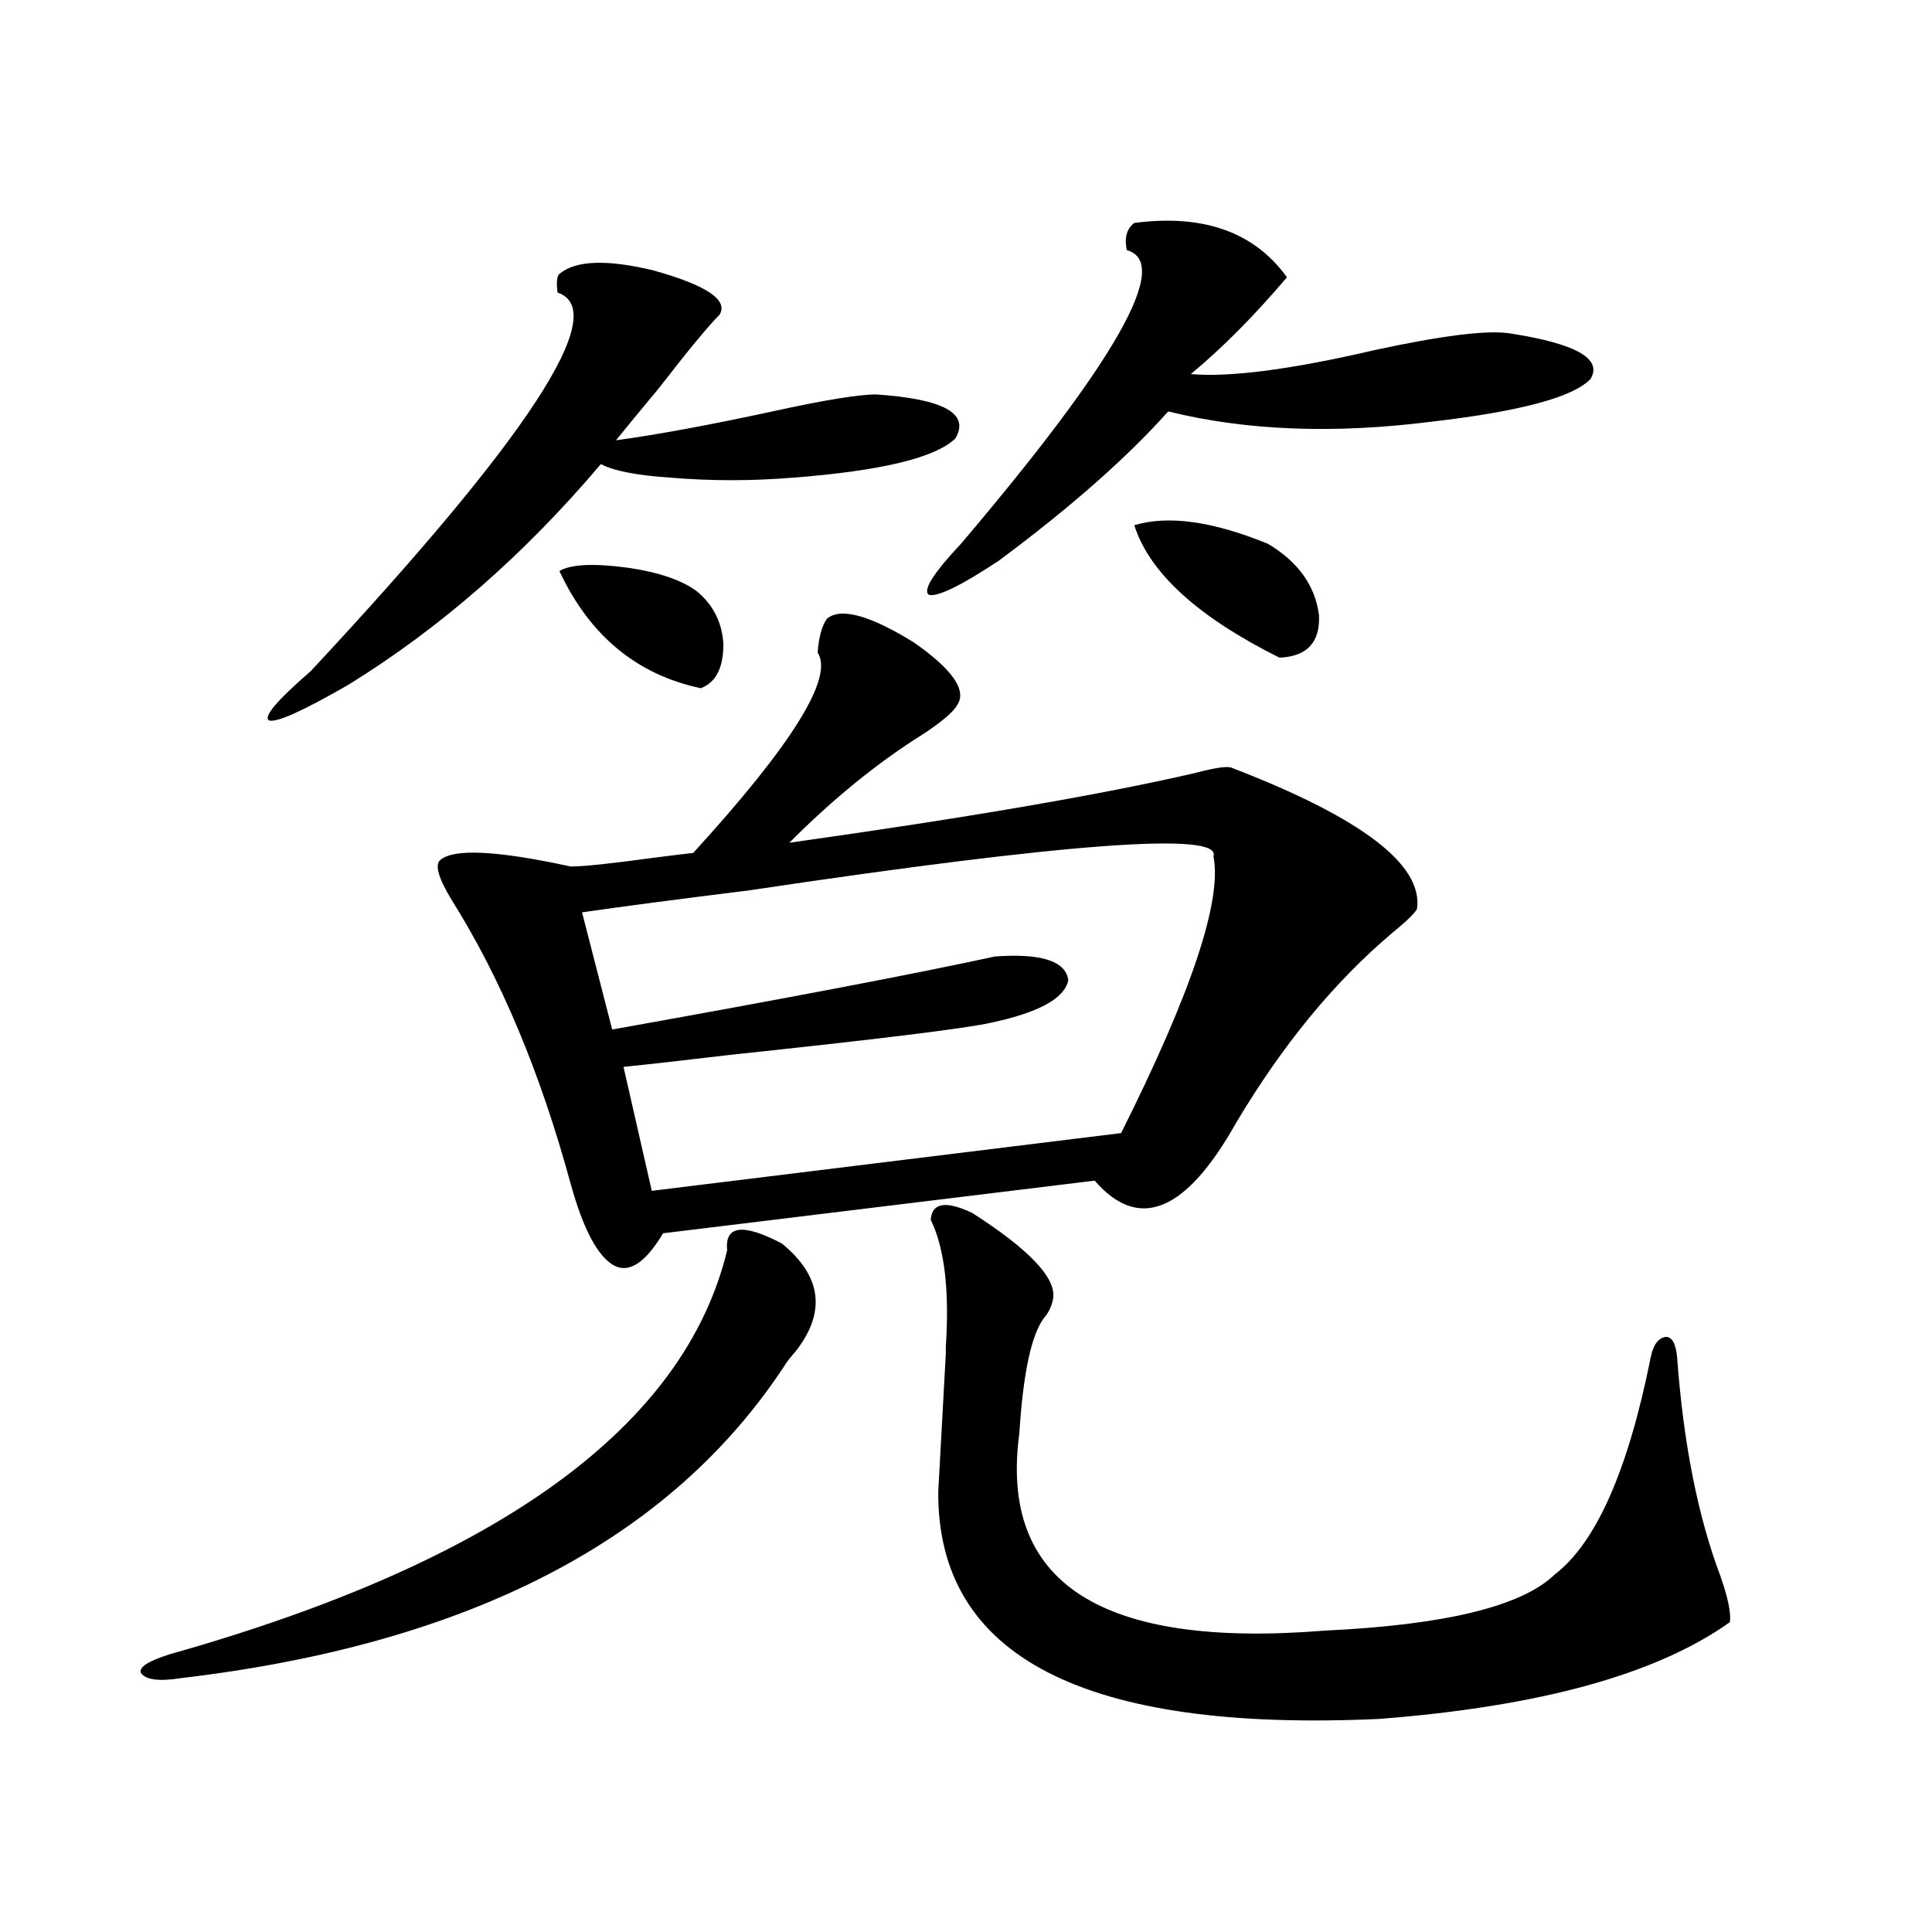 <?xml version="1.0" encoding="utf-8"?>
<!-- Generator: Adobe Illustrator 16.0.0, SVG Export Plug-In . SVG Version: 6.00 Build 0)  -->
<!DOCTYPE svg PUBLIC "-//W3C//DTD SVG 1.1//EN" "http://www.w3.org/Graphics/SVG/1.1/DTD/svg11.dtd">
<svg version="1.1" id="图层_1" xmlns="http://www.w3.org/2000/svg" xmlns:xlink="http://www.w3.org/1999/xlink" x="0px" y="0px"
	 width="1000px" height="1000px" viewBox="0 0 1000 1000" enable-background="new 0 0 1000 1000" xml:space="preserve">
<path d="M404.673,643.617c20.808,17.001,23.079,35.747,6.829,56.25c-2.606,2.938-4.237,4.985-4.878,6.152
	c-59.19,90.829-163.578,145.02-313.163,162.598c-11.066,1.758-17.896,0.879-20.487-2.637c-1.311-2.938,3.567-6.152,14.634-9.668
	C258,808.274,354.263,738.539,376.381,647.133C375.07,634.251,384.506,633.07,404.673,643.617z M289.554,141.762
	c8.445-7.031,24.71-7.608,48.779-1.758c27.316,7.622,38.688,15.243,34.146,22.852c-5.854,5.864-16.265,18.457-31.219,37.793
	c-9.756,11.728-17.24,20.806-22.438,27.246c21.463-2.925,48.444-7.91,80.974-14.941c26.661-5.851,44.542-8.789,53.657-8.789
	c35.121,2.349,48.779,9.97,40.975,22.852c-10.411,9.97-38.383,16.699-83.9,20.215c-21.463,1.758-42.605,1.758-63.413,0
	c-17.561-1.167-29.603-3.516-36.097-7.031c-39.679,46.884-83.26,84.966-130.729,114.258c-23.414,13.485-37.072,19.638-40.975,18.457
	c-3.262-1.758,3.902-10.245,21.463-25.488C273.944,226.137,316.535,160.81,288.578,151.43
	C287.923,146.156,288.243,142.942,289.554,141.762z M428.087,320.18c7.149-5.851,22.104-1.758,44.877,12.305
	c20.152,14.063,27.637,24.911,22.438,32.52c-1.951,3.516-7.805,8.501-17.561,14.941c-23.414,14.653-46.508,33.398-69.267,56.25
	c91.705-12.882,161.612-24.897,209.751-36.035c11.052-2.925,17.561-3.804,19.512-2.637c66.98,25.79,98.854,50.098,95.607,72.949
	c-1.311,2.349-5.533,6.454-12.683,12.305c-29.923,25.2-56.919,58.008-80.974,98.438c-26.021,46.294-50.41,56.25-73.169,29.883
	l-223.409,27.246c-9.115,15.243-17.561,20.806-25.365,16.699c-8.46-4.683-15.944-18.745-22.438-42.188
	c-15.609-57.417-36.097-106.348-61.462-146.777c-7.164-11.714-9.115-18.745-5.854-21.094c7.149-5.851,29.588-4.683,67.315,3.516
	c6.494,0,20.487-1.456,41.95-4.395c9.101-1.167,16.25-2.046,21.463-2.637c51.371-56.25,72.834-90.815,64.389-103.711
	C423.85,329.56,425.48,323.695,428.087,320.18z M289.554,295.57c5.854-3.516,17.561-4.093,35.121-1.758
	c16.25,2.349,28.292,6.454,36.097,12.305c8.445,7.031,13.003,16.122,13.658,27.246c0,12.305-3.902,19.927-11.707,22.852
	C329.553,349.184,305.163,328.969,289.554,295.57z M628.082,443.227c4.543-12.882-75.455-7.031-239.994,17.578
	c-37.728,4.696-66.675,8.501-86.827,11.426l15.609,60.645c91.705-16.397,157.71-29.004,198.044-37.793
	c24.055-1.758,36.737,2.349,38.048,12.305c-1.951,9.38-15.289,16.699-39.999,21.973c-13.018,2.938-58.215,8.501-135.606,16.699
	c-24.725,2.938-42.926,4.985-54.633,6.152l14.634,64.16l242.921-29.883C616.695,513.841,632.625,466.078,628.082,443.227z
	 M587.107,115.395c35.762-4.683,62.103,4.696,79.022,28.125c-16.92,19.927-33.505,36.626-49.755,50.098
	c20.152,1.758,51.706-2.335,94.632-12.305c35.121-7.608,58.535-10.547,70.242-8.789c34.466,5.273,48.444,13.184,41.95,23.73
	c-9.115,9.38-36.432,16.699-81.949,21.973c-50.73,6.454-96.263,4.696-136.582-5.273c-21.463,24.032-50.73,49.81-87.803,77.344
	c-19.512,12.896-31.554,18.759-36.097,17.578c-3.262-2.335,2.271-11.124,16.585-26.367
	c80.639-94.922,109.266-145.597,85.852-152.051C581.895,123.017,583.205,118.333,587.107,115.395z M503.207,627.797
	c29.268,18.759,43.246,33.398,41.95,43.945c-0.655,4.106-2.286,7.622-4.878,10.547c-6.509,8.789-10.731,28.716-12.683,59.766
	c-10.411,77.344,42.271,111.319,158.045,101.953c62.438-2.938,102.102-12.606,119.021-29.004
	c21.463-16.397,38.048-53.901,49.755-112.5c1.296-6.44,3.902-9.956,7.805-10.547c3.247,0,5.198,3.516,5.854,10.547
	c3.247,44.536,10.731,82.329,22.438,113.379c3.902,11.124,5.519,19.034,4.878,23.73c-37.728,26.944-98.214,43.644-181.459,50.098
	c-152.847,7.031-228.942-32.231-228.287-117.773l3.902-71.191c0-0.577,0-1.758,0-3.516c1.951-29.292-0.655-51.265-7.805-65.918
	C482.385,622.523,489.549,621.356,503.207,627.797z M587.107,271.84c17.561-5.273,40.64-2.046,69.267,9.668
	c15.609,9.38,24.39,21.685,26.341,36.914c0.641,14.063-6.188,21.396-20.487,21.973C619.942,319.301,594.912,296.449,587.107,271.84z
	"/>
</svg>
